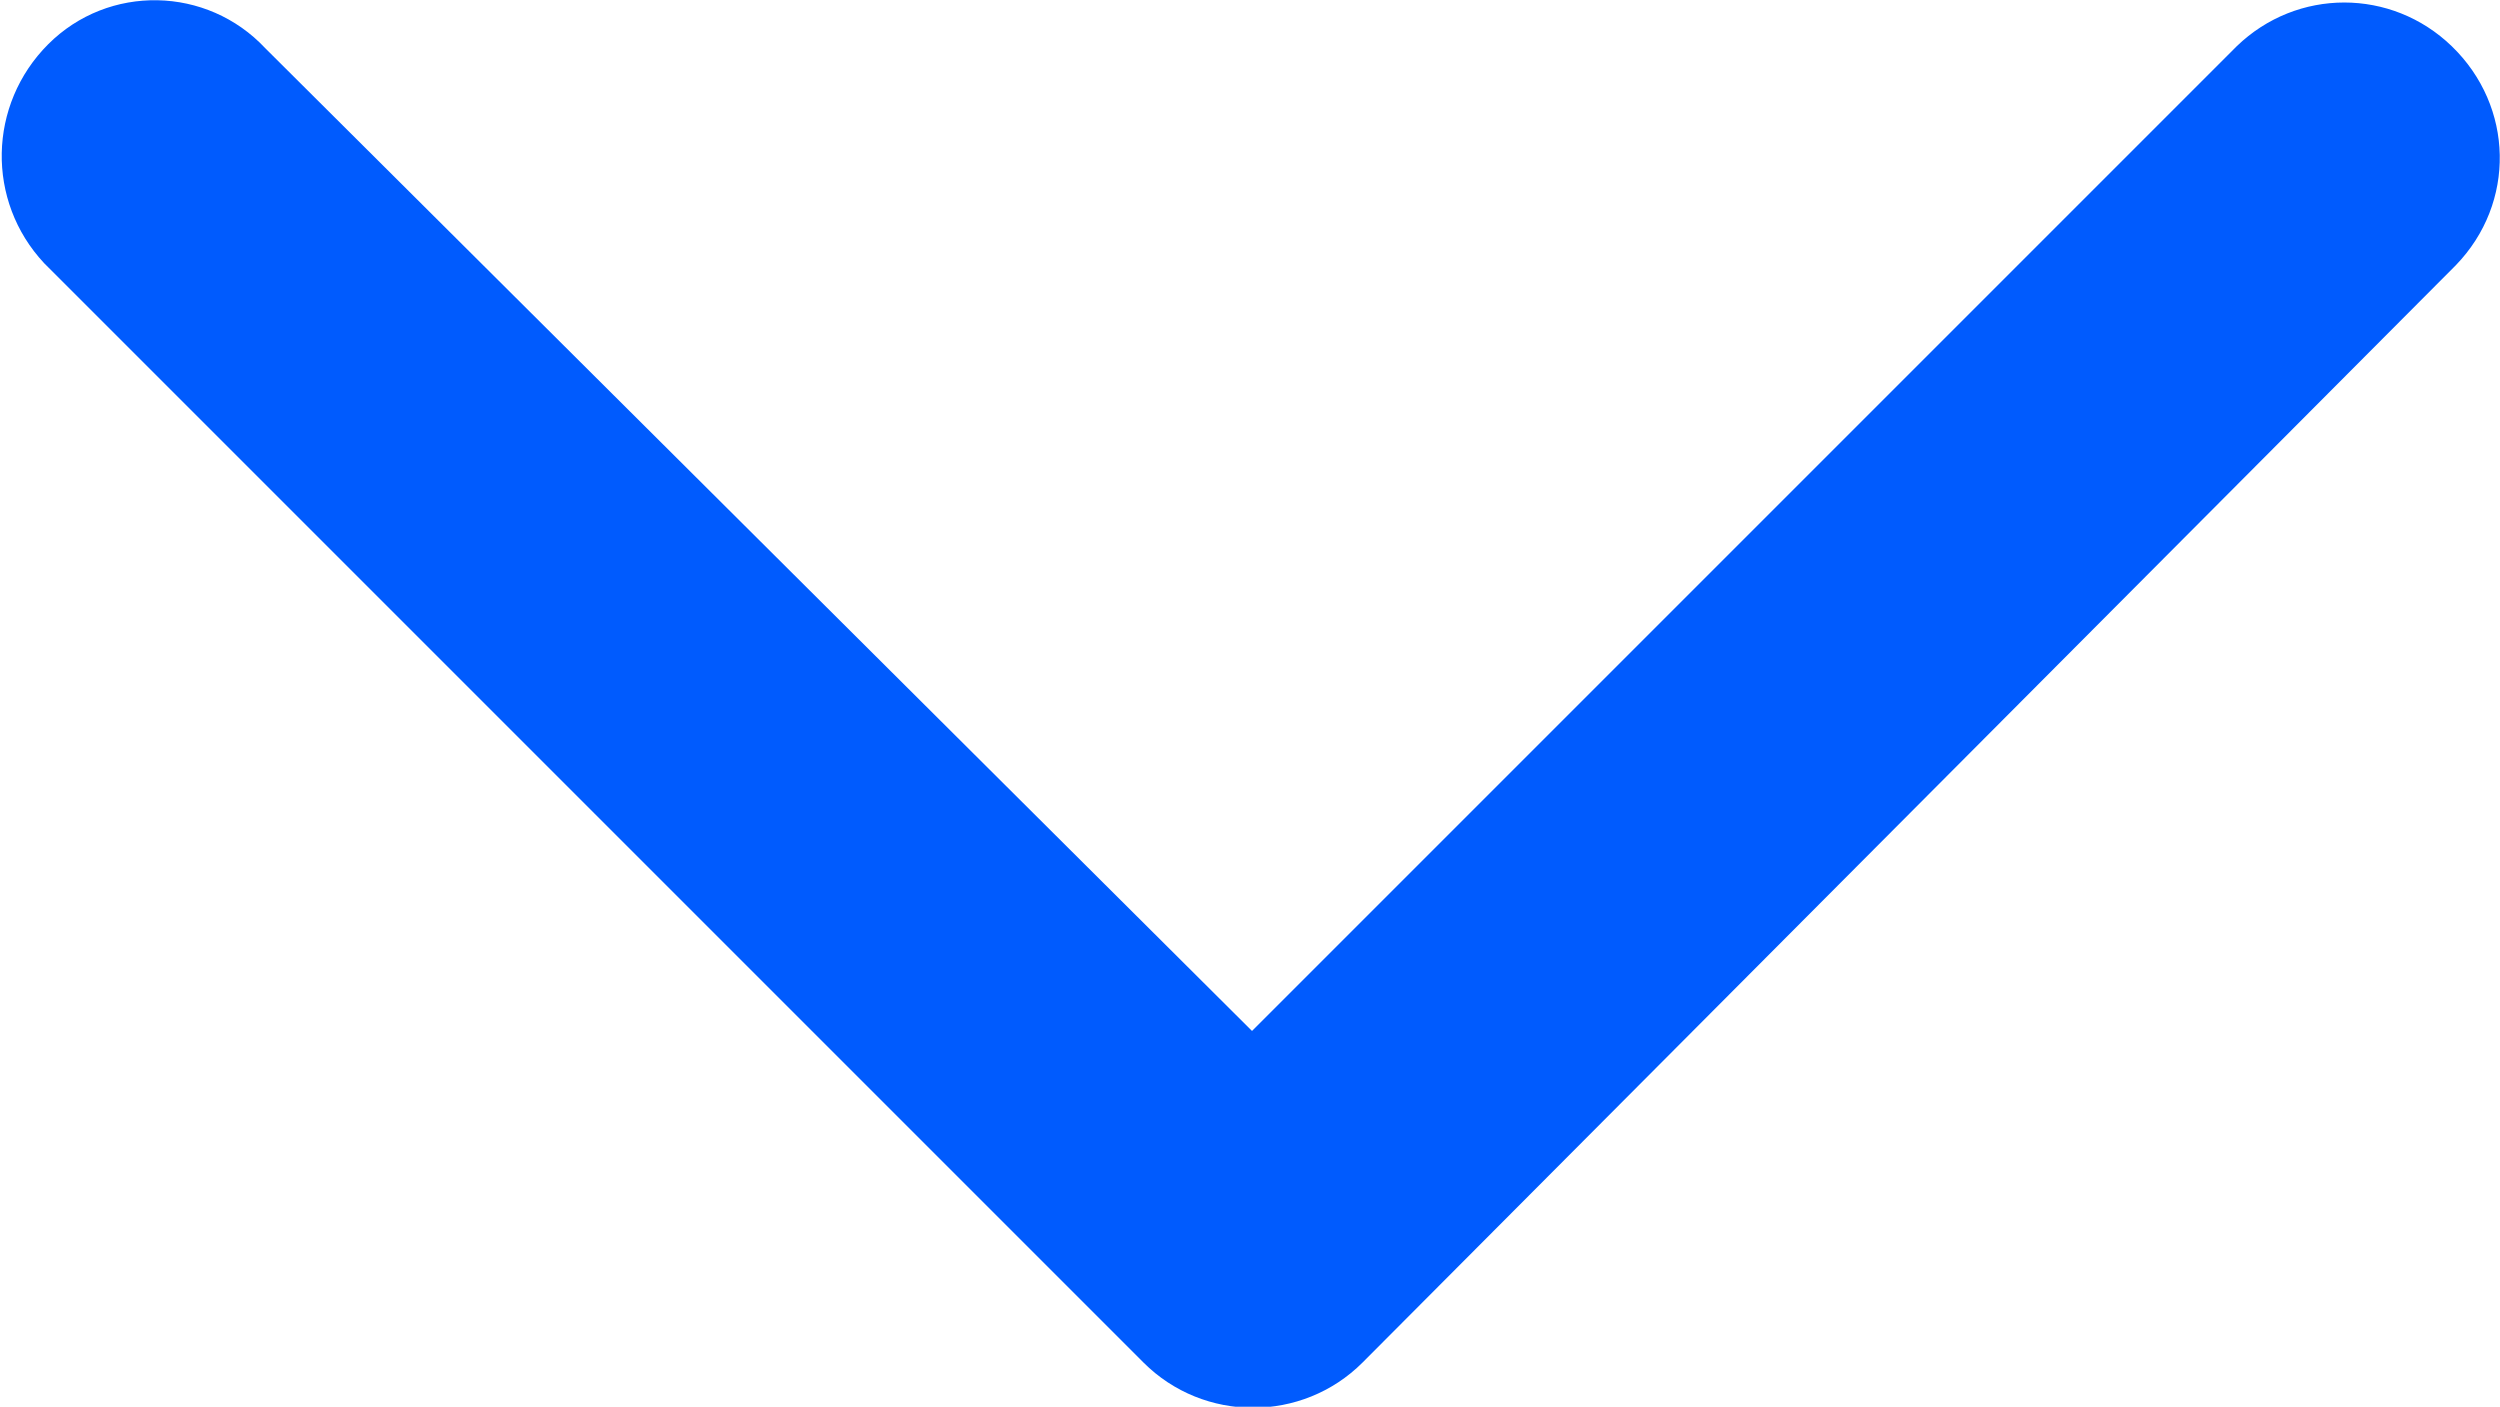 <?xml version="1.0" encoding="UTF-8"?>
<svg id="_图层_2" data-name="图层 2" xmlns="http://www.w3.org/2000/svg" viewBox="0 0 12.44 7">
  <defs>
    <style>
      .cls-1 {
        fill: #005bfe;
        stroke-width: 0px;
      }
    </style>
  </defs>
  <g id="_图层_1-2" data-name="图层 1">
    <path class="cls-1" d="m12.22,1.32c.3-.31.29-.79-.02-1.09-.3-.29-.77-.29-1.07,0l-4.9,4.9L1.32.24C1.03-.07.54-.08.24.22s-.31.78-.02,1.09c0,0,.01.01.02.02l5.45,5.45h0c.3.3.79.3,1.09,0M12.22,1.33l-5.45,5.45L12.22,1.33Z"/>
  </g>
</svg>